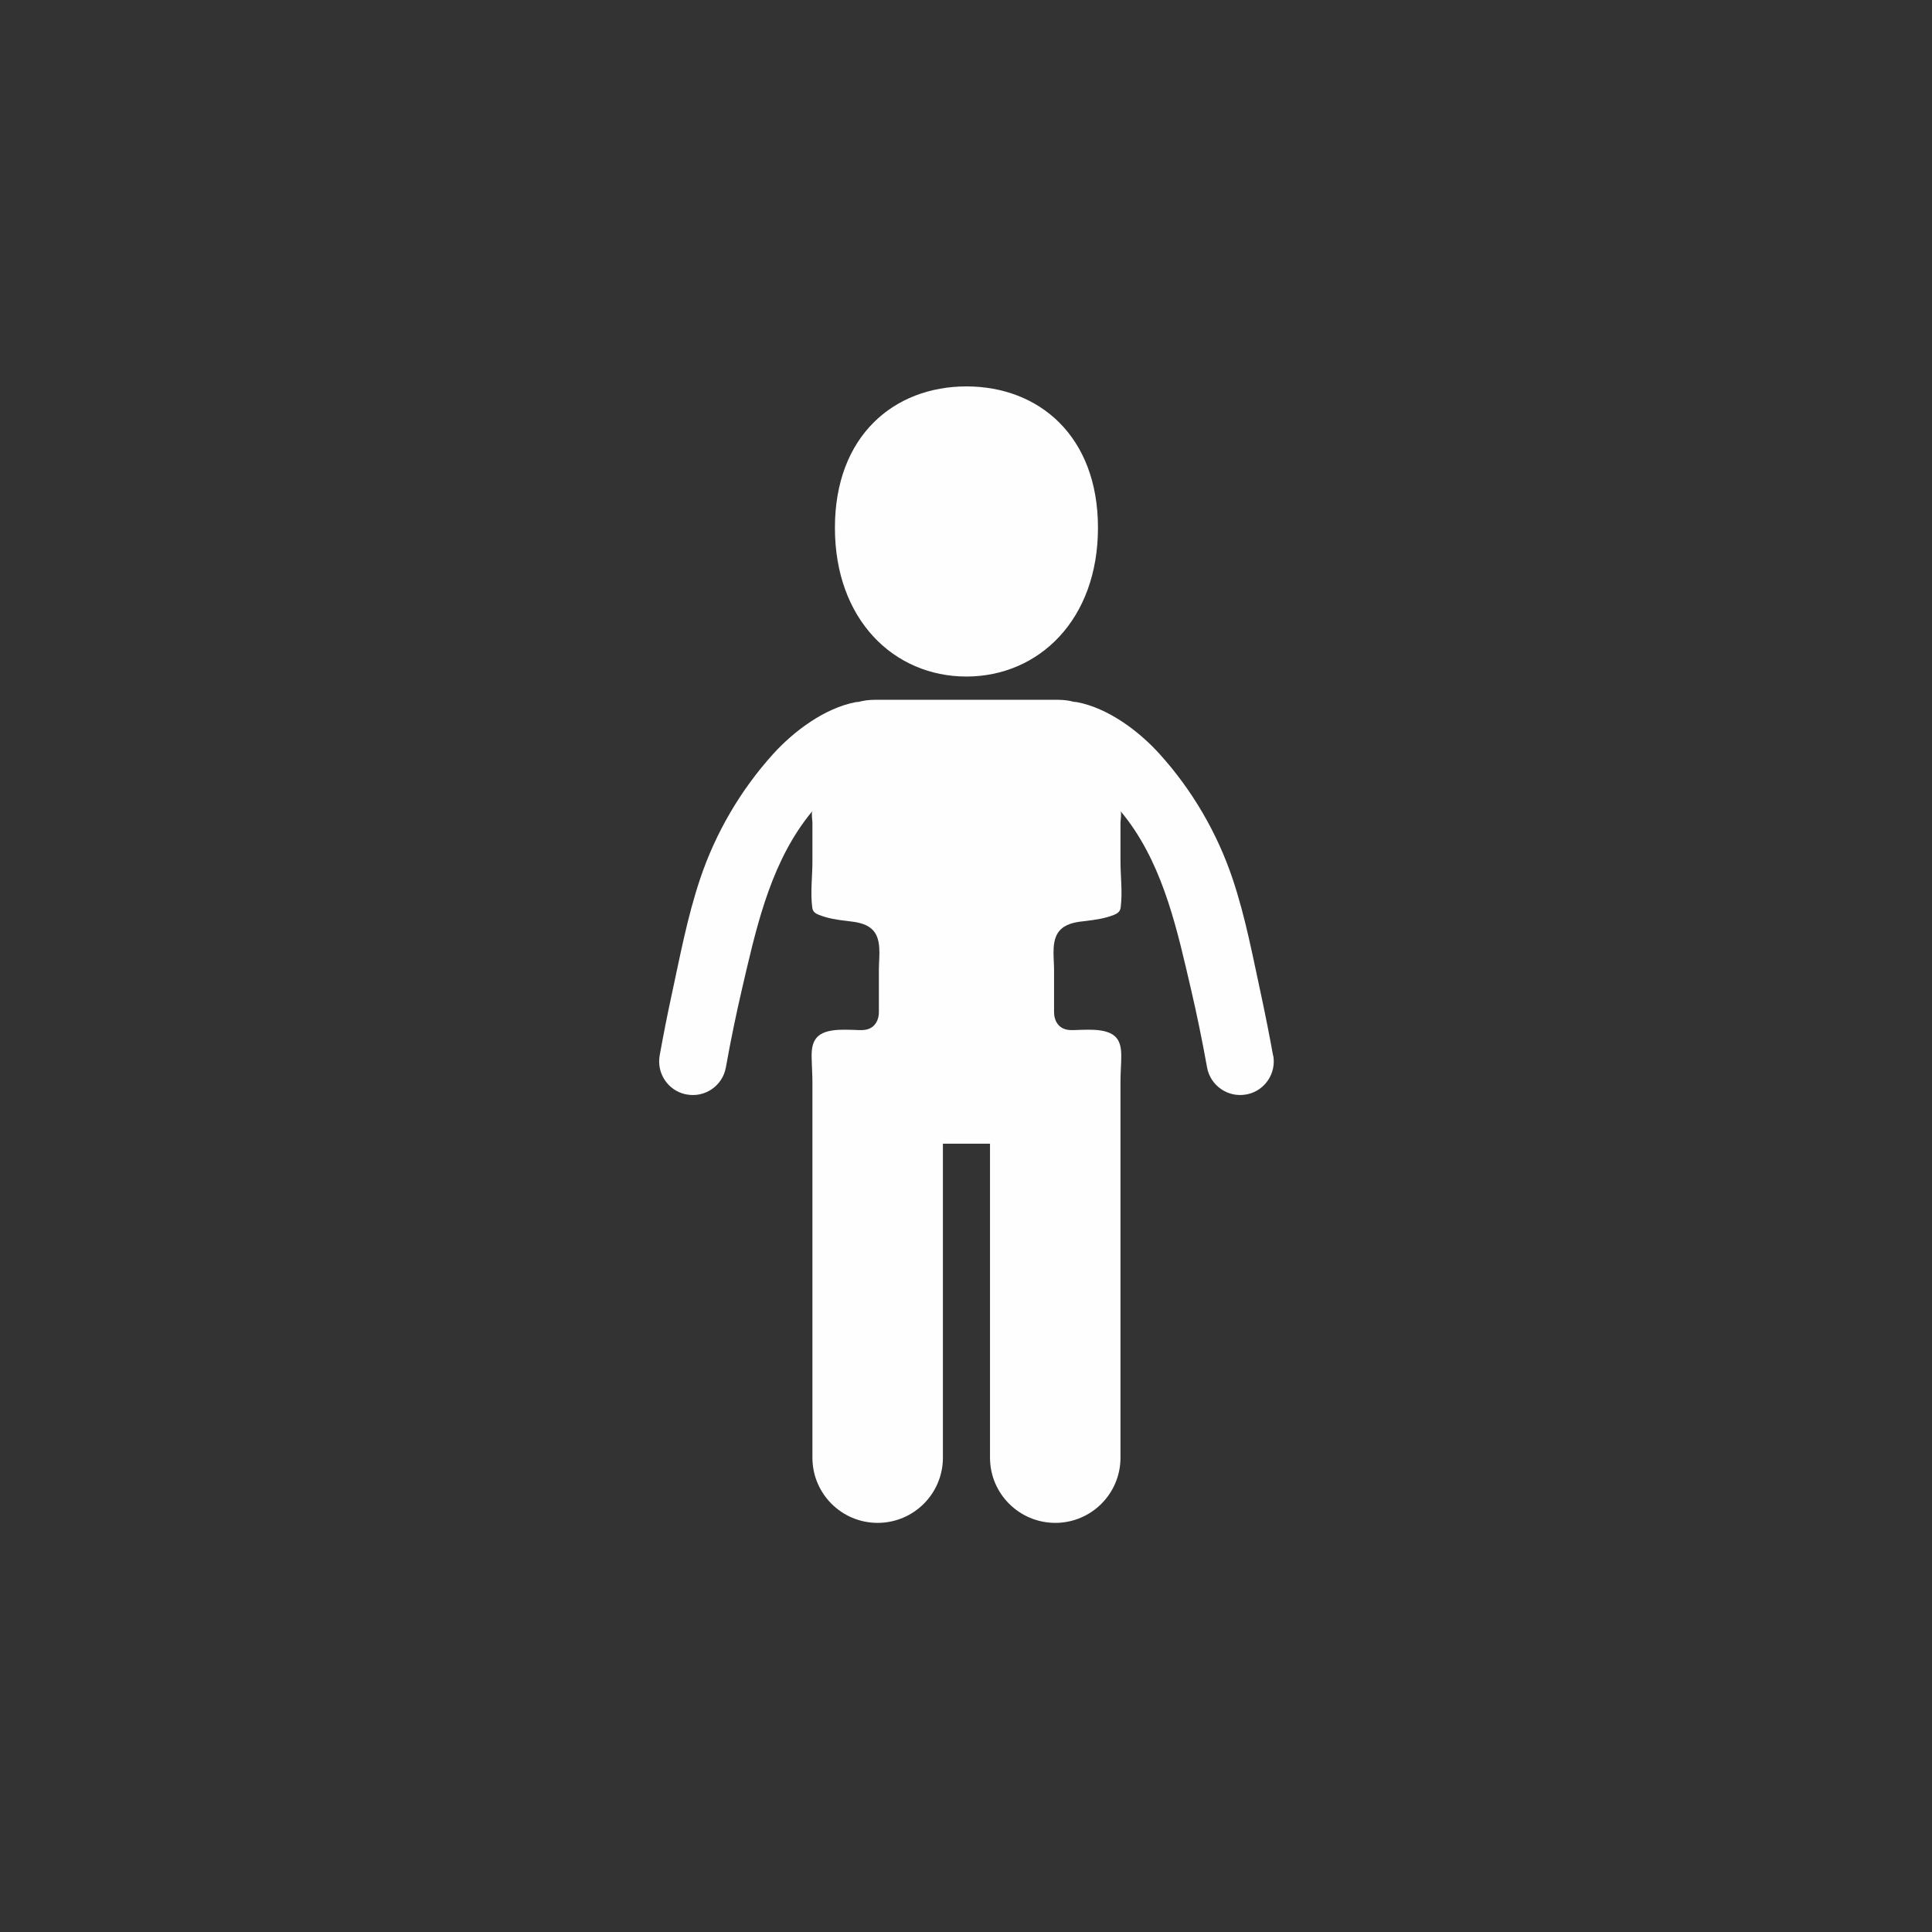 <svg width="85" height="85" viewBox="0 0 85 85" fill="none" xmlns="http://www.w3.org/2000/svg">
<rect x="0" y="0" width="85" height="85" fill="#333333" stroke="none"/>
<path d="M42.511 29.765H42.514H42.518C45.713 29.761 48.306 27.256 48.306 23.221C48.306 19.186 45.717 17.004 42.522 17H42.518C39.323 17.004 36.733 19.183 36.733 23.221C36.733 27.256 39.319 29.761 42.514 29.765H42.511Z" fill="#FEFEFE"/>
<path d="M56.01 46.437C55.848 45.538 55.676 44.676 55.5 43.851C55.118 42.094 54.803 40.377 54.231 38.668C53.552 36.643 52.452 34.761 51.021 33.176C50.111 32.168 48.758 31.152 47.382 30.891C47.342 30.884 47.302 30.884 47.258 30.88C47.038 30.822 46.803 30.789 46.564 30.789H42.518H42.515H38.469C38.23 30.789 37.996 30.822 37.776 30.88C37.735 30.884 37.695 30.884 37.651 30.891C36.279 31.152 34.925 32.168 34.012 33.176C32.581 34.761 31.481 36.643 30.802 38.668C30.23 40.377 29.915 42.094 29.533 43.851C29.354 44.676 29.185 45.538 29.023 46.437C28.884 47.214 29.379 47.963 30.142 48.139C30.168 48.146 30.194 48.15 30.219 48.153C31.023 48.3 31.793 47.765 31.936 46.958C32.152 45.751 32.387 44.621 32.633 43.561C33.231 40.997 33.814 38.268 35.41 36.107C35.523 35.953 35.633 35.814 35.743 35.682C35.688 35.748 35.743 36.1 35.743 36.195C35.743 36.386 35.743 36.573 35.743 36.764C35.743 37.142 35.743 37.523 35.743 37.901C35.743 38.572 35.648 39.262 35.736 39.929C35.762 40.113 35.868 40.186 36.026 40.249C36.415 40.406 36.833 40.469 37.247 40.516C37.633 40.564 38.036 40.601 38.34 40.861C38.821 41.272 38.667 42.083 38.667 42.651V44.287V44.529C38.667 44.779 38.579 45.039 38.366 45.19C38.124 45.362 37.838 45.318 37.559 45.311C37.064 45.3 36.198 45.241 35.879 45.718C35.688 45.997 35.703 46.374 35.714 46.697C35.721 46.994 35.743 47.295 35.743 47.592V50.002V52.192V61.318V64.132C35.743 65.716 37.027 67 38.612 67C40.197 67 41.484 65.716 41.484 64.132V61.318V52.192V50.318H42.518H42.522H43.556V52.192V61.318V64.132C43.556 65.716 44.844 67 46.429 67C48.013 67 49.297 65.716 49.297 64.132V61.318V52.192V50.002V47.592C49.297 47.295 49.316 46.994 49.327 46.697C49.334 46.374 49.352 45.997 49.161 45.718C48.842 45.241 47.977 45.3 47.481 45.311C47.203 45.318 46.916 45.362 46.674 45.19C46.462 45.039 46.374 44.779 46.374 44.529V44.287V42.651C46.374 42.083 46.22 41.276 46.7 40.861C47.008 40.597 47.412 40.56 47.793 40.516C48.208 40.465 48.626 40.406 49.015 40.249C49.172 40.183 49.279 40.109 49.304 39.929C49.392 39.262 49.297 38.572 49.297 37.901C49.297 37.523 49.297 37.142 49.297 36.764C49.297 36.573 49.297 36.386 49.297 36.195C49.297 36.104 49.352 35.752 49.297 35.682C49.407 35.814 49.517 35.957 49.631 36.107C51.227 38.264 51.81 40.993 52.408 43.561C52.653 44.617 52.888 45.747 53.105 46.958C53.248 47.761 54.018 48.297 54.821 48.153C54.847 48.15 54.873 48.142 54.898 48.139C55.661 47.963 56.157 47.214 56.017 46.437H56.01Z" fill="#FEFEFE"/>
</svg>

